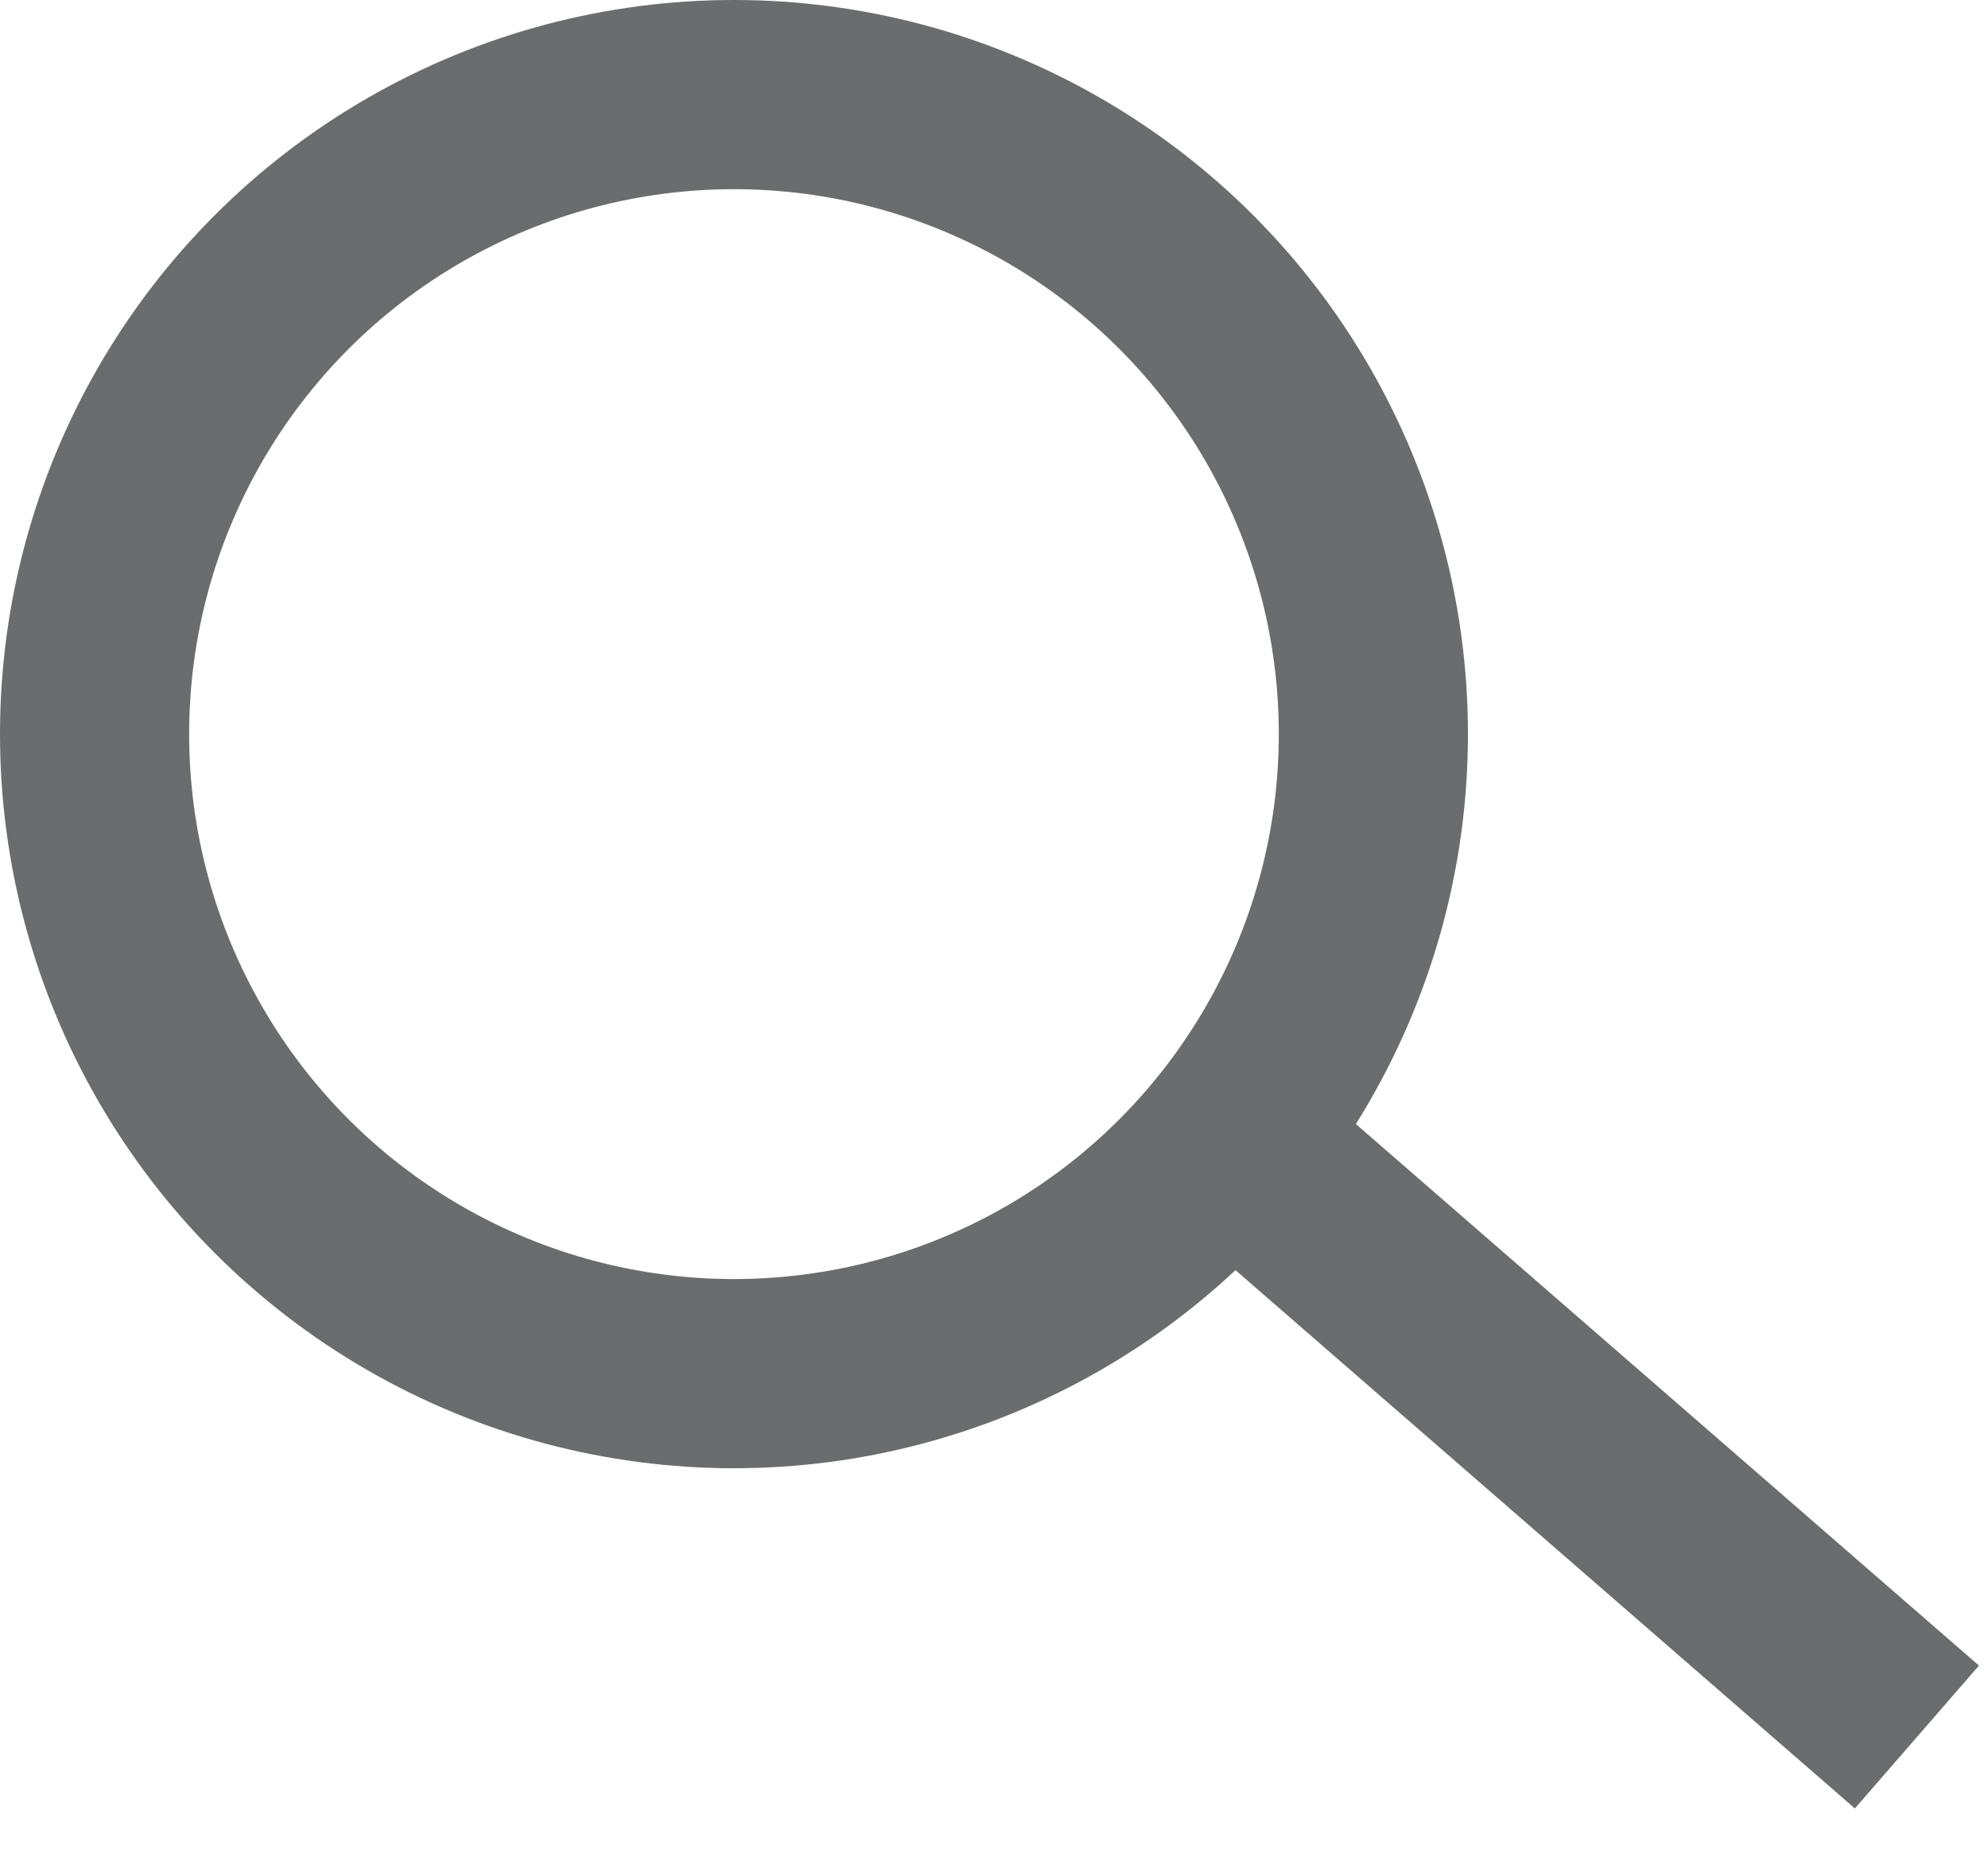 <svg id="Group_163" data-name="Group 163" xmlns="http://www.w3.org/2000/svg" width="21.021" height="19.558" viewBox="0 0 21.021 19.558">
  <g id="Ellipse_30" data-name="Ellipse 30" fill="none" stroke="#6b6c6d" stroke-width="2">
    <circle cx="7.761" cy="7.761" r="7.761" stroke="none"/>
    <circle cx="7.761" cy="7.761" r="6.761" fill="none"/>
  </g>
  <path id="Path_70" data-name="Path 70" d="M0,0,6.3,6.3" transform="matrix(0.998, -0.07, 0.07, 0.998, 13.541, 12.517)" fill="none" stroke="#6b6c6d" stroke-width="2"/>
</svg>
